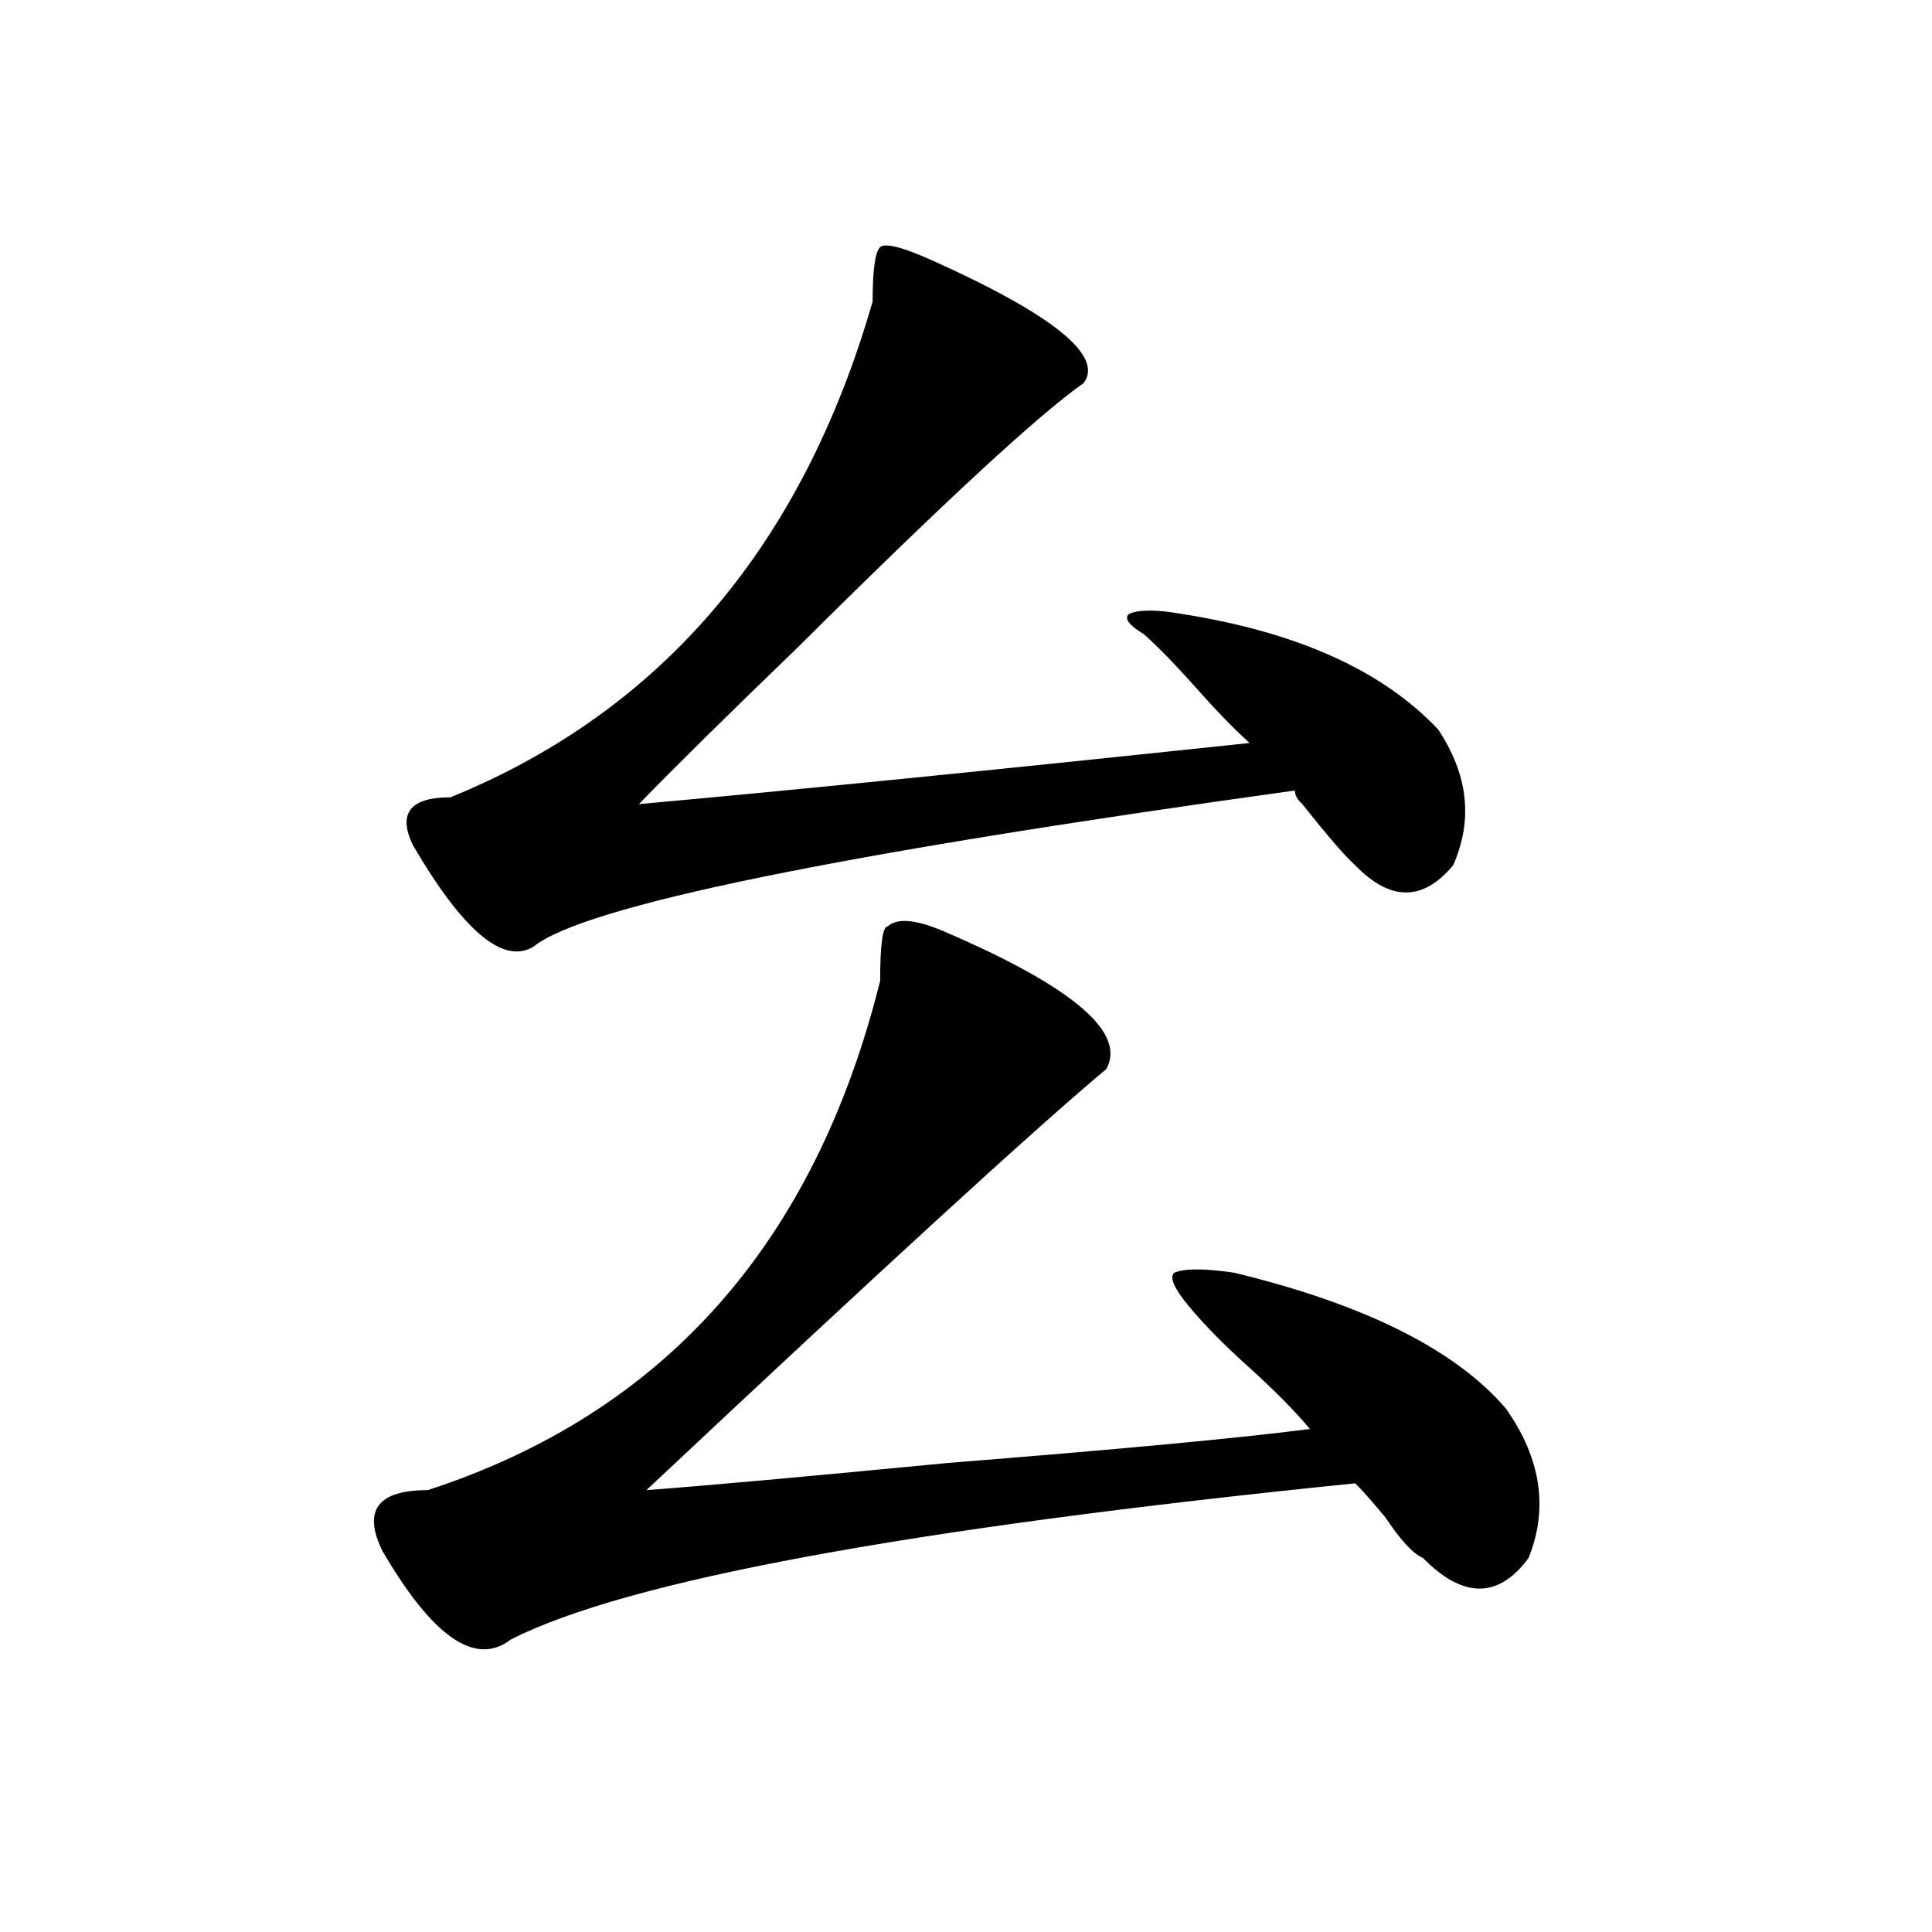 <?xml version="1.0" encoding="utf-8"?>
<!-- Generator: Adobe Illustrator 16.0.0, SVG Export Plug-In . SVG Version: 6.00 Build 0)  -->
<!DOCTYPE svg PUBLIC "-//W3C//DTD SVG 1.1//EN" "http://www.w3.org/Graphics/SVG/1.1/DTD/svg11.dtd">
<svg version="1.1" id="图层_1" xmlns="http://www.w3.org/2000/svg" xmlns:xlink="http://www.w3.org/1999/xlink" x="0px" y="0px"
	 width="1000px" height="1000px" viewBox="0 0 1000 1000" enable-background="new 0 0 1000 1000" xml:space="preserve">
<path d="M490.695,483c64.999,28.125,92.315,51.581,81.949,70.313C536.183,583.8,456.855,656.474,334.602,771.281
	c31.219-2.308,83.23-7.031,156.094-14.063c88.413-7.031,150.851-12.854,187.313-17.578c-7.805-9.339-18.23-19.886-31.219-31.641
	c-13.048-11.7-23.414-22.247-31.219-31.641c-7.805-9.339-10.426-15.216-7.805-17.578c5.184-2.308,15.609-2.308,31.219,0
	c67.621,16.425,114.449,39.88,140.484,70.313c18.171,25.817,22.073,51.581,11.707,77.344c-15.609,21.094-33.84,21.094-54.633,0
	c-5.243-2.308-11.707-9.339-19.512-21.094c-7.805-9.339-13.048-15.216-15.609-17.578c-231.579,23.456-377.246,50.372-437.063,80.859
	c-18.23,14.063-40.364-1.209-66.339-45.703c-10.426-21.094-2.622-31.641,23.414-31.641c122.253-39.825,200.3-127.716,234.14-263.672
	c0-18.731,1.281-28.125,3.902-28.125C464.66,474.815,475.086,475.969,490.695,483z M482.891,134.953
	c62.438,28.125,88.413,49.219,78.047,63.281c-23.414,16.425-72.863,62.128-148.289,137.109
	c-36.462,35.156-63.778,62.128-81.949,80.859c78.047-7.031,183.41-17.578,316.09-31.641c-7.805-7.031-16.95-16.37-27.316-28.125
	c-10.426-11.7-19.512-21.094-27.316-28.125c-7.805-4.669-10.426-8.185-7.805-10.547c5.184-2.308,14.269-2.308,27.316,0
	c59.816,9.394,104.022,29.333,132.68,59.766c15.609,23.456,18.171,46.911,7.805,70.313c-15.609,18.786-32.56,18.786-50.73,0
	c-5.243-4.669-14.328-15.216-27.316-31.641c-2.621-2.308-3.902-4.669-3.902-7.031c-236.762,32.849-368.161,59.766-394.137,80.859
	c-15.609,9.394-36.462-8.185-62.437-52.734c-7.805-16.37-1.341-24.609,19.512-24.609
	c109.265-44.495,182.069-130.078,218.531-256.641c0-16.37,1.281-25.763,3.902-28.125
	C458.136,125.614,467.281,127.922,482.891,134.953z"/>
</svg>
